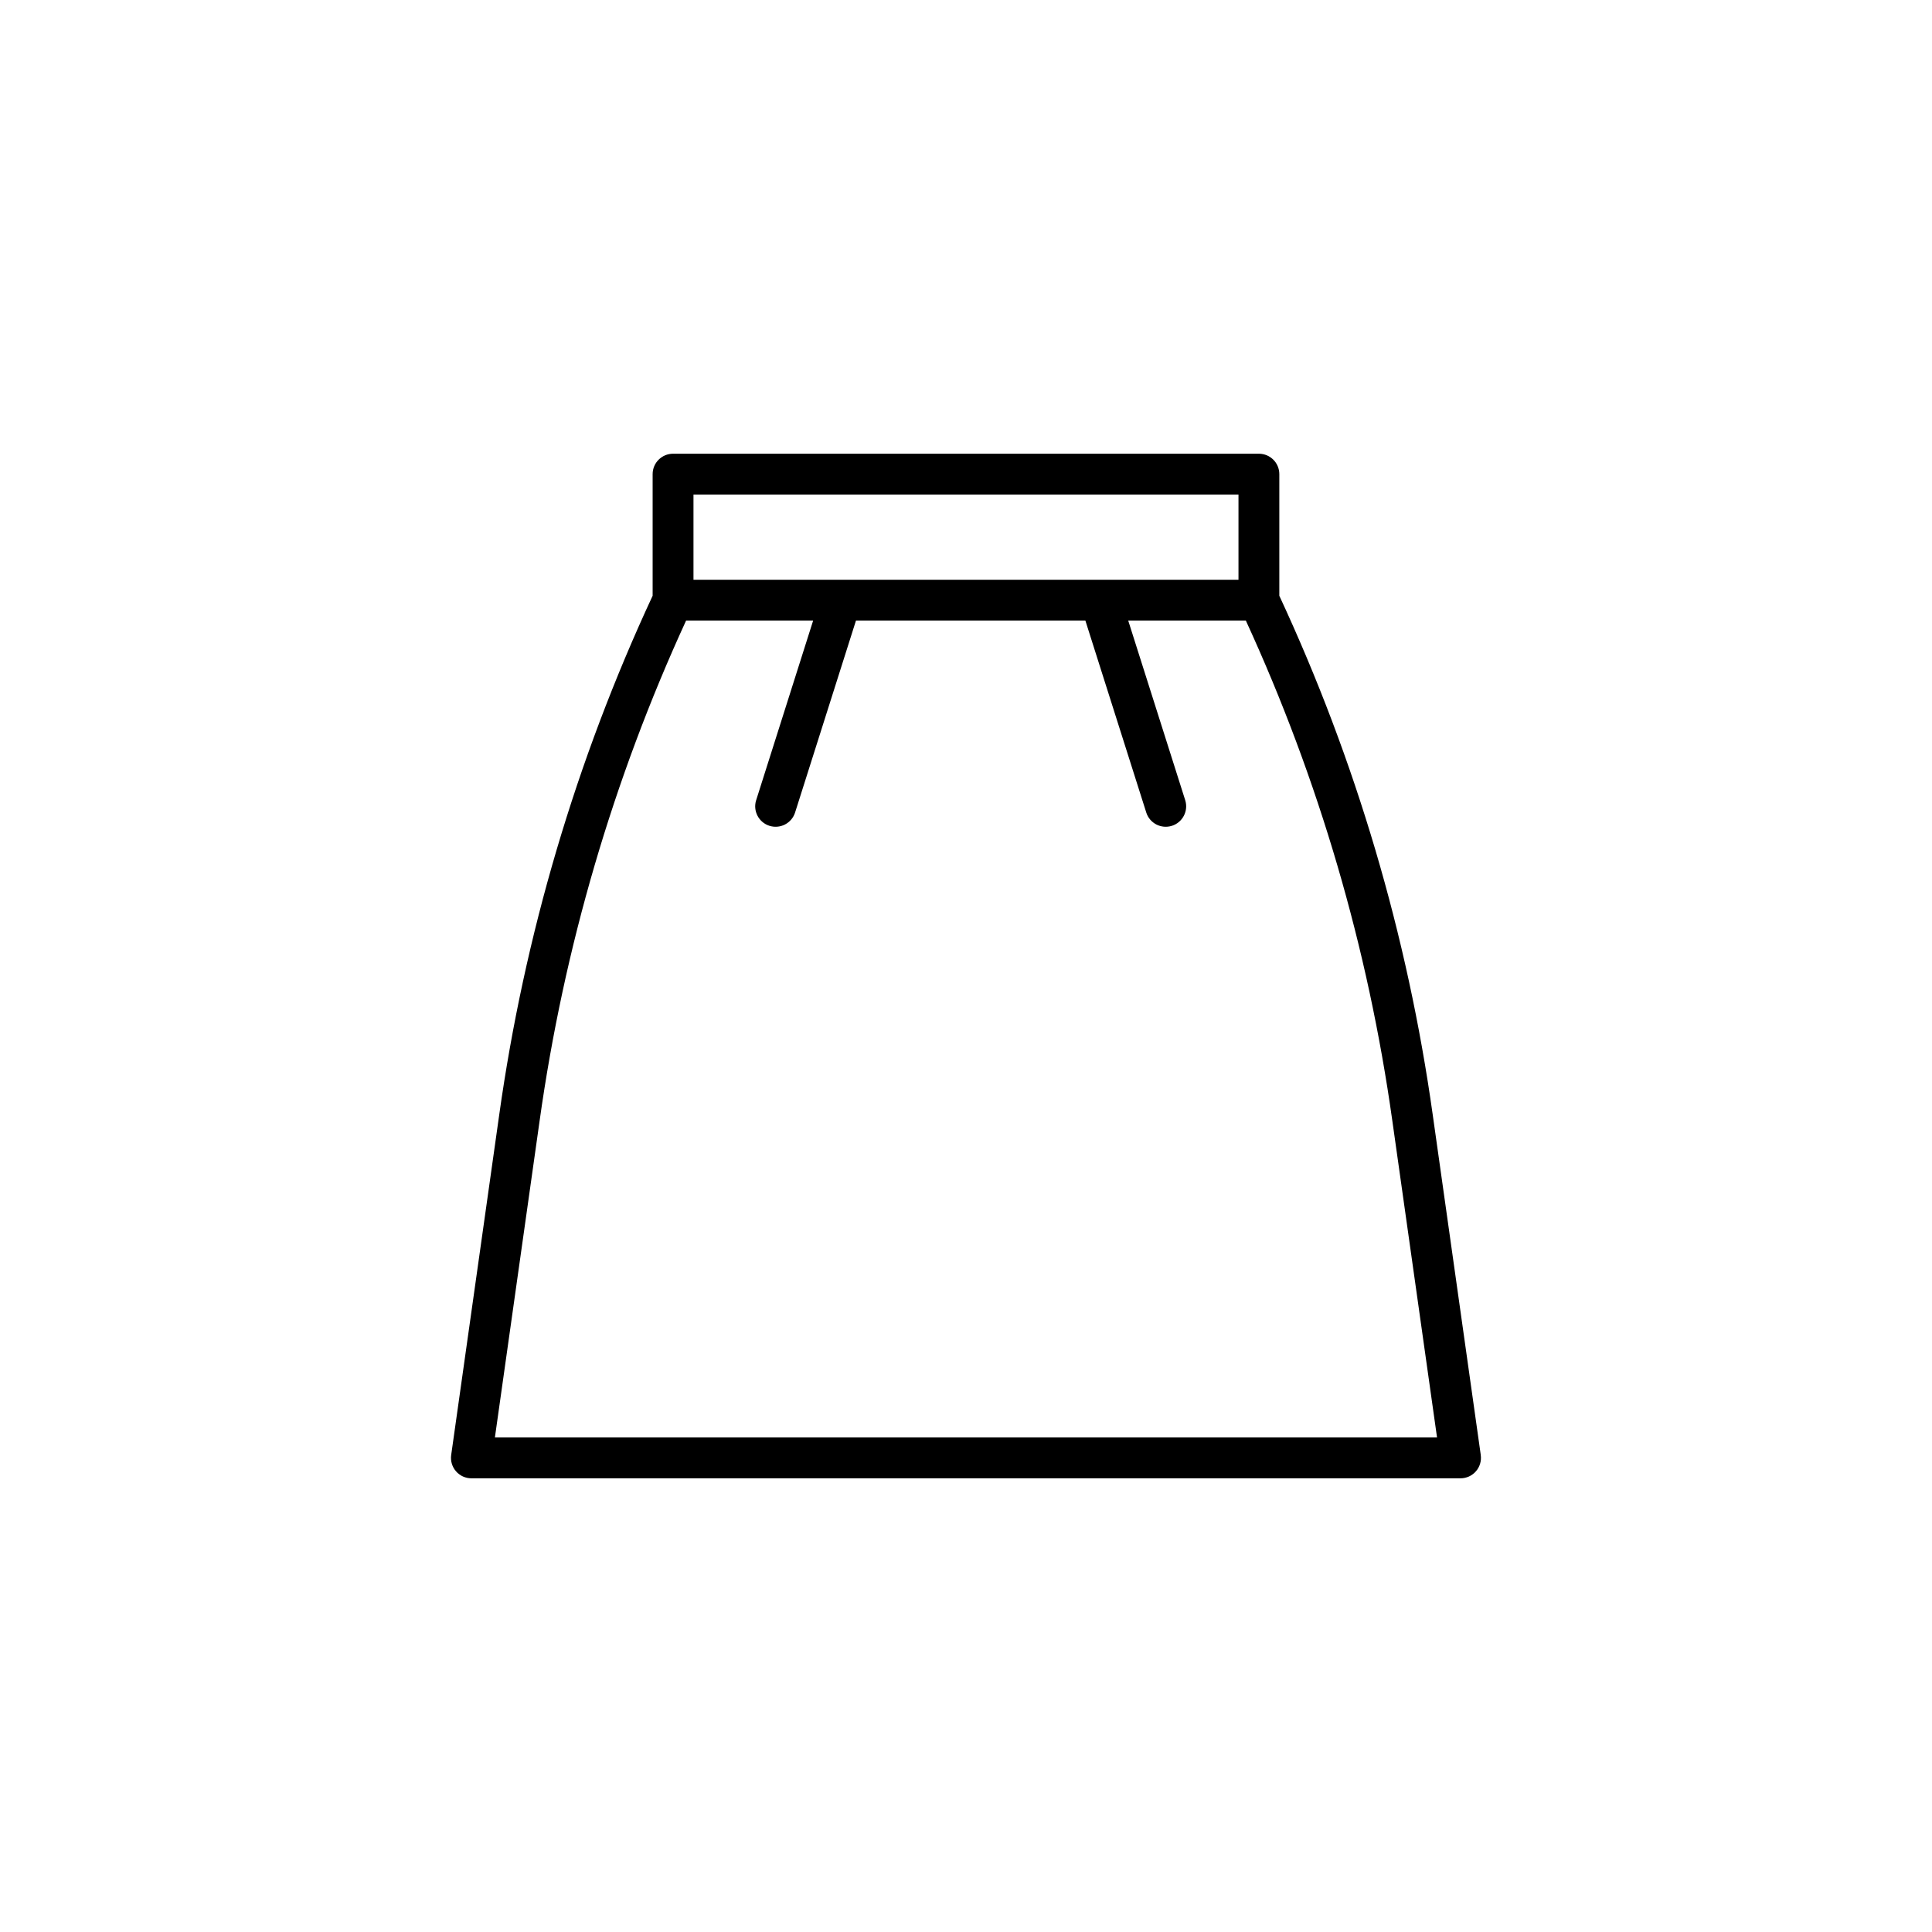 <?xml version="1.0" encoding="UTF-8"?>
<!-- Uploaded to: ICON Repo, www.svgrepo.com, Generator: ICON Repo Mixer Tools -->
<svg fill="#000000" width="800px" height="800px" version="1.1" viewBox="144 144 512 512" xmlns="http://www.w3.org/2000/svg">
 <path d="m536.42 529.6-12.715-90.059c-6.672-47.648-20.383-94.039-40.672-137.66v-32.23c0-2.988-2.426-5.41-5.414-5.41h-155.25c-2.988 0-5.414 2.422-5.414 5.41v32.23c-20.289 43.621-33.996 90.016-40.672 137.66l-12.715 90.059c-0.219 1.551 0.246 3.121 1.273 4.305s2.516 1.863 4.086 1.863h262.13c1.566 0 3.055-0.68 4.086-1.863 1.027-1.184 1.492-2.754 1.27-4.305zm-208.64-254.54h144.43v22.586l-105.27-0.004h-0.062-39.098zm-52.625 249.88 11.844-83.891c6.422-45.848 19.5-90.516 38.824-132.59h33.668l-15.098 47.594h-0.004c-0.902 2.848 0.672 5.891 3.523 6.797 2.848 0.902 5.891-0.676 6.793-3.523l16.137-50.867h60.793l16.137 50.867c0.906 2.848 3.945 4.426 6.797 3.523 2.848-0.906 4.426-3.949 3.523-6.797l-15.102-47.594h31.172c19.324 42.07 32.402 86.738 38.824 132.59l11.844 83.891z"/>
</svg>
